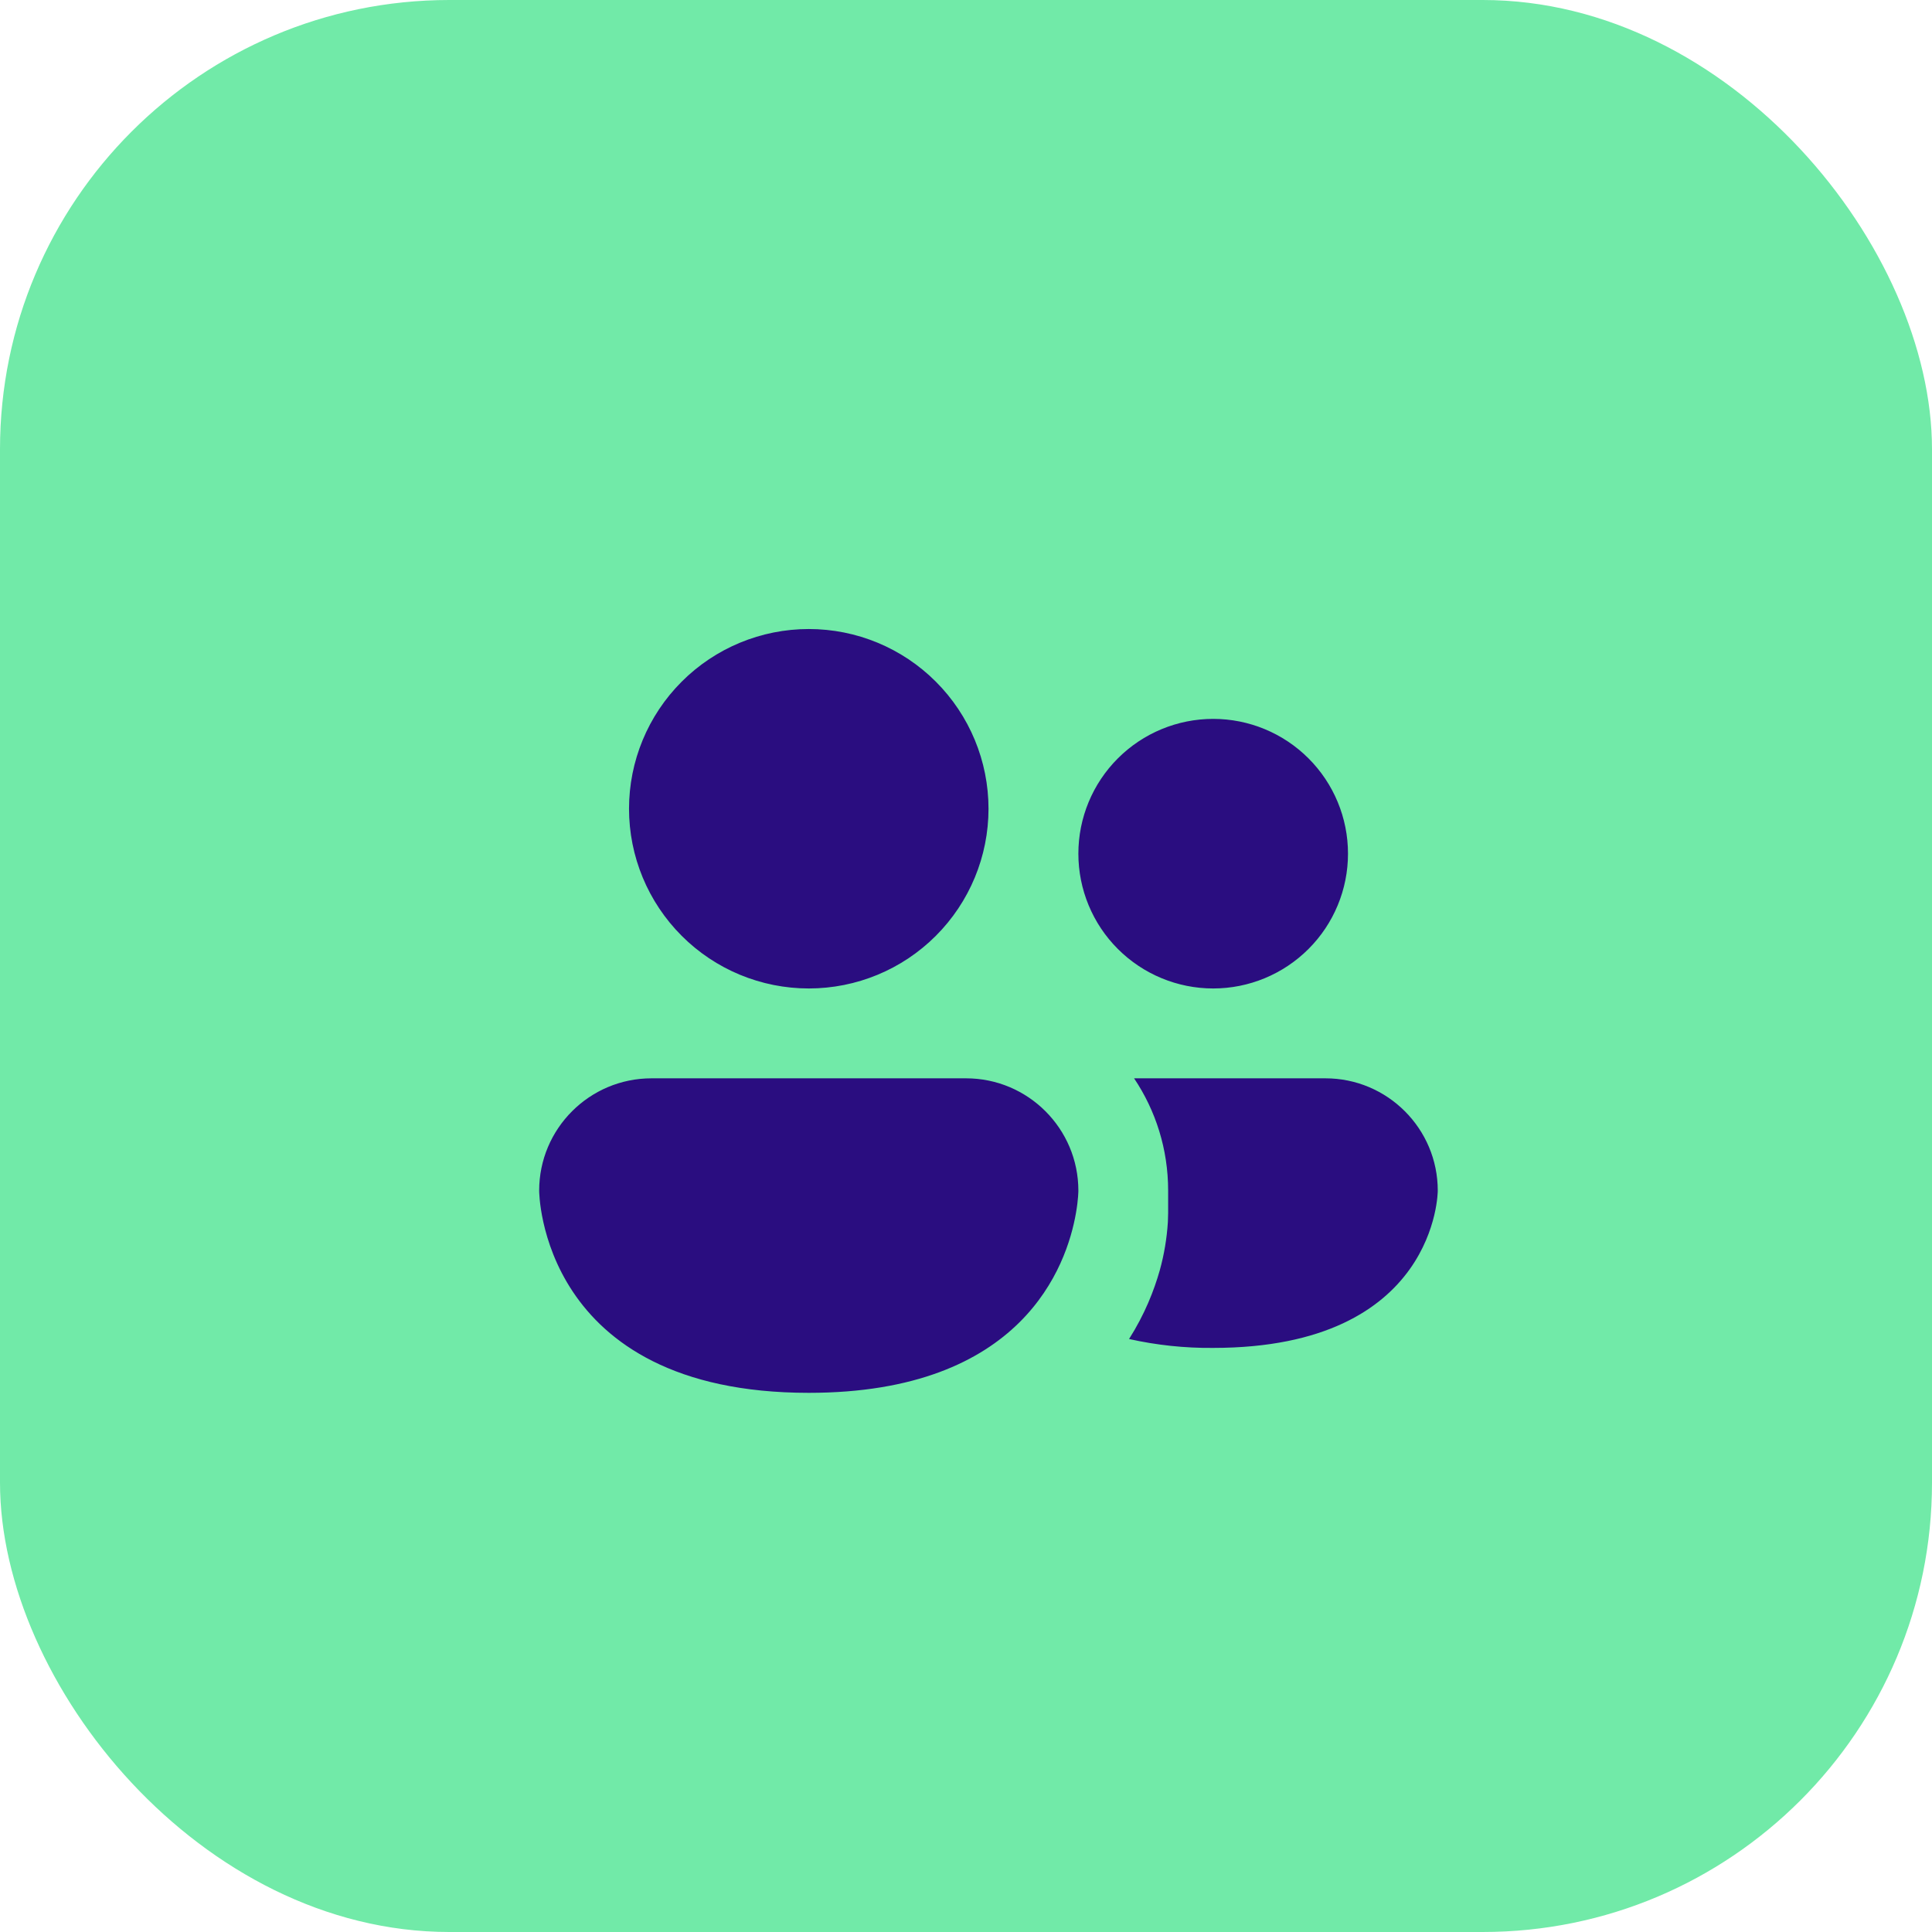 <?xml version="1.0" encoding="UTF-8"?> <svg xmlns="http://www.w3.org/2000/svg" width="43" height="43" viewBox="0 0 43 43" fill="none"> <rect width="43" height="43" rx="10" fill="#71EAA8"></rect> <path d="M18.001 22C19.062 22 20.079 21.579 20.829 20.828C21.579 20.078 22.001 19.061 22.001 18C22.001 16.939 21.579 15.922 20.829 15.172C20.079 14.421 19.062 14 18.001 14C16.94 14 15.922 14.421 15.172 15.172C14.422 15.922 14 16.939 14 18C14 19.061 14.422 20.078 15.172 20.828C15.922 21.579 16.94 22 18.001 22ZM27.002 22C27.797 22 28.56 21.684 29.123 21.121C29.686 20.559 30.002 19.796 30.002 19C30.002 18.204 29.686 17.441 29.123 16.879C28.56 16.316 27.797 16 27.002 16C26.206 16 25.443 16.316 24.88 16.879C24.317 17.441 24.001 18.204 24.001 19C24.001 19.796 24.317 20.559 24.88 21.121C25.443 21.684 26.206 22 27.002 22ZM14.5 24C13.12 24 12 25.12 12 26.5C12 26.5 12 31 18.001 31C22.757 31 23.743 28.172 23.947 27C24.001 26.694 24.001 26.5 24.001 26.5C24.001 25.12 22.881 24 21.501 24H14.5ZM25.993 27.2C25.97 27.563 25.91 27.922 25.813 28.272C25.687 28.718 25.479 29.252 25.129 29.802C25.743 29.939 26.371 30.006 27 30C32 30 32 26.5 32 26.5C32 25.12 30.88 24 29.5 24H25.241C25.721 24.716 25.999 25.574 25.999 26.5V27L25.993 27.2Z" fill="#2A0D80"></path> </svg> 